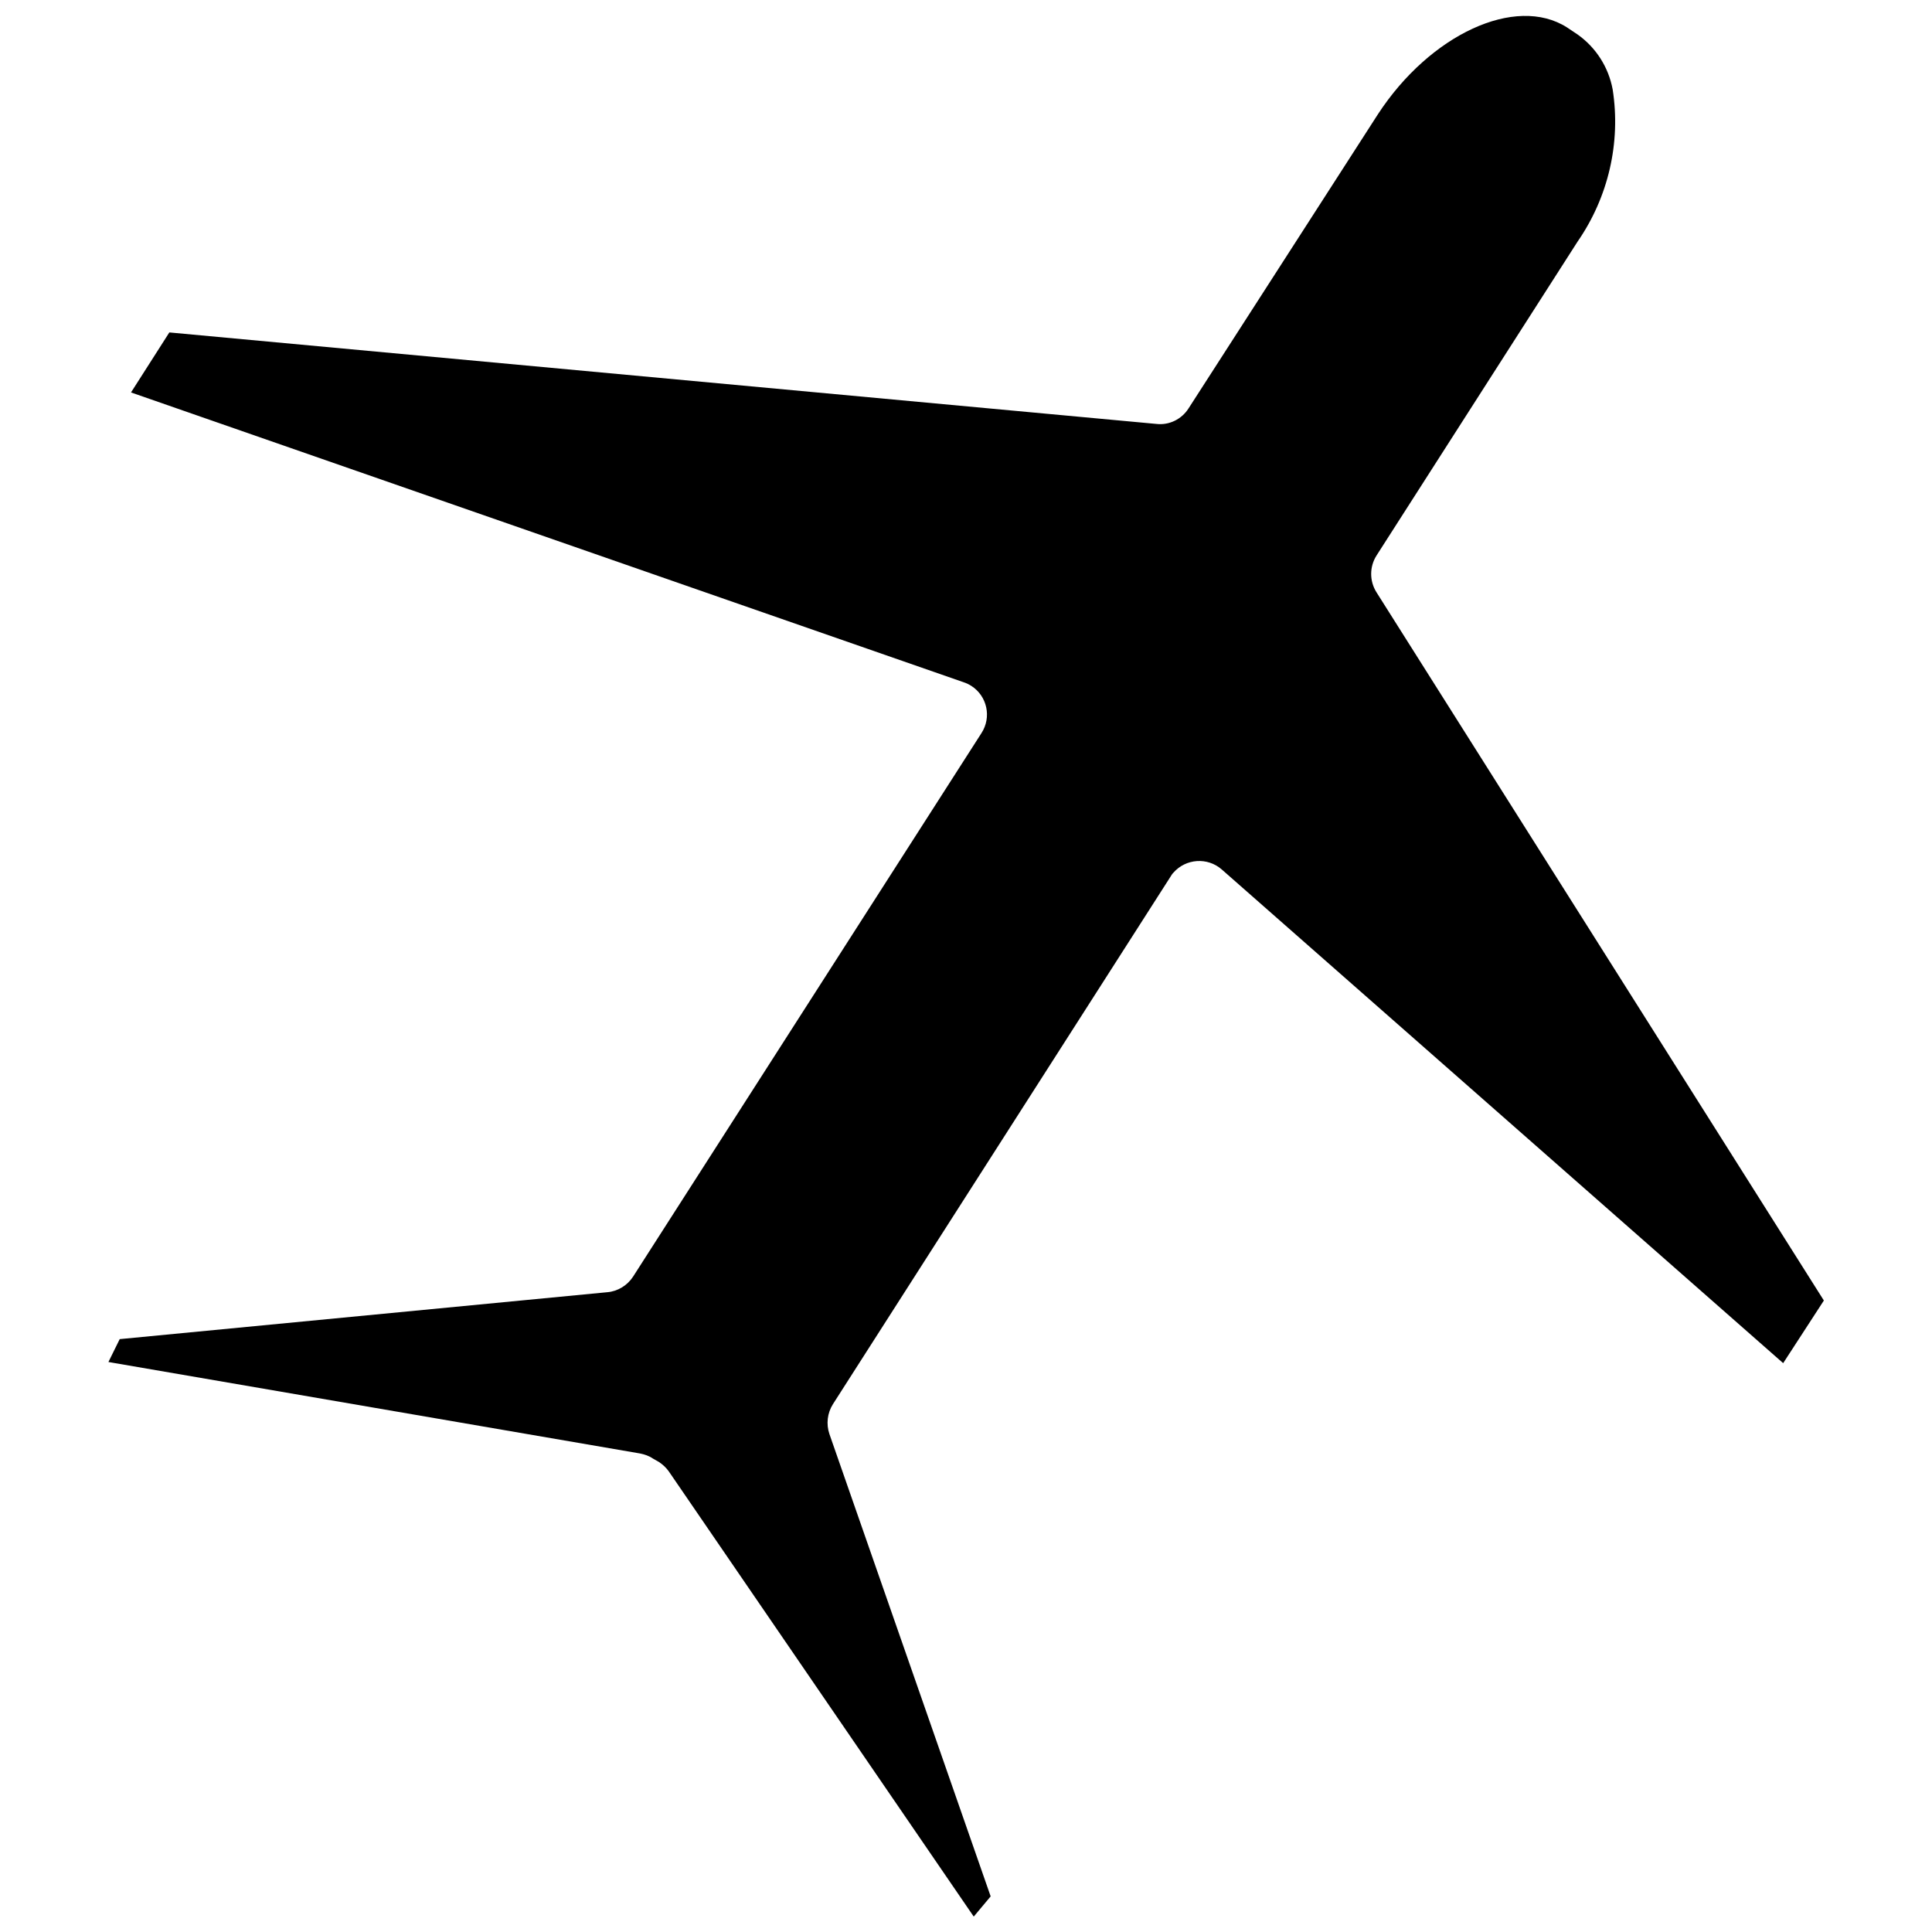 <?xml version="1.0" encoding="UTF-8"?>
<!-- Uploaded to: SVG Repo, www.svgrepo.com, Generator: SVG Repo Mixer Tools -->
<svg width="800px" height="800px" version="1.1" viewBox="144 144 512 512" xmlns="http://www.w3.org/2000/svg">
 <defs>
  <clipPath id="a">
   <path d="m172 148.09h456v503.81h-456z"/>
  </clipPath>
 </defs>
 <g clip-path="url(#a)">
  <path d="m616.56 505.25-148.78-130.83c-3.777-3.305-9.523-2.914-12.832 0.867-0.316 0.316-0.551 0.707-0.789 1.102l-89.426 139.73c-1.496 2.363-1.812 5.273-0.945 7.871l42.746 122.57-4.484 5.356-80.77-117.92c-0.707-1.023-1.574-1.812-2.598-2.519l-1.652-0.945c-1.023-0.707-2.203-1.102-3.387-1.34l-140.91-24.246 2.992-6.062 129.26-12.438c2.754-0.234 5.273-1.812 6.769-4.094l92.34-144.06c2.754-4.25 1.496-9.84-2.676-12.516-0.629-0.395-1.258-0.707-1.969-0.945l-220.73-76.828 10.156-15.902 261.59 24.246c3.387 0.395 6.691-1.258 8.5-4.094l50.223-78.012c13.777-21.098 36.449-31.645 50.066-22.984l2.832 1.891c4.879 3.465 8.188 8.66 9.289 14.562 2.203 14.168-1.18 28.574-9.289 40.305l-53.293 83.207c-1.891 2.992-1.891 6.769 0 9.762l118.55 187.67z"/>
 </g>
</svg>